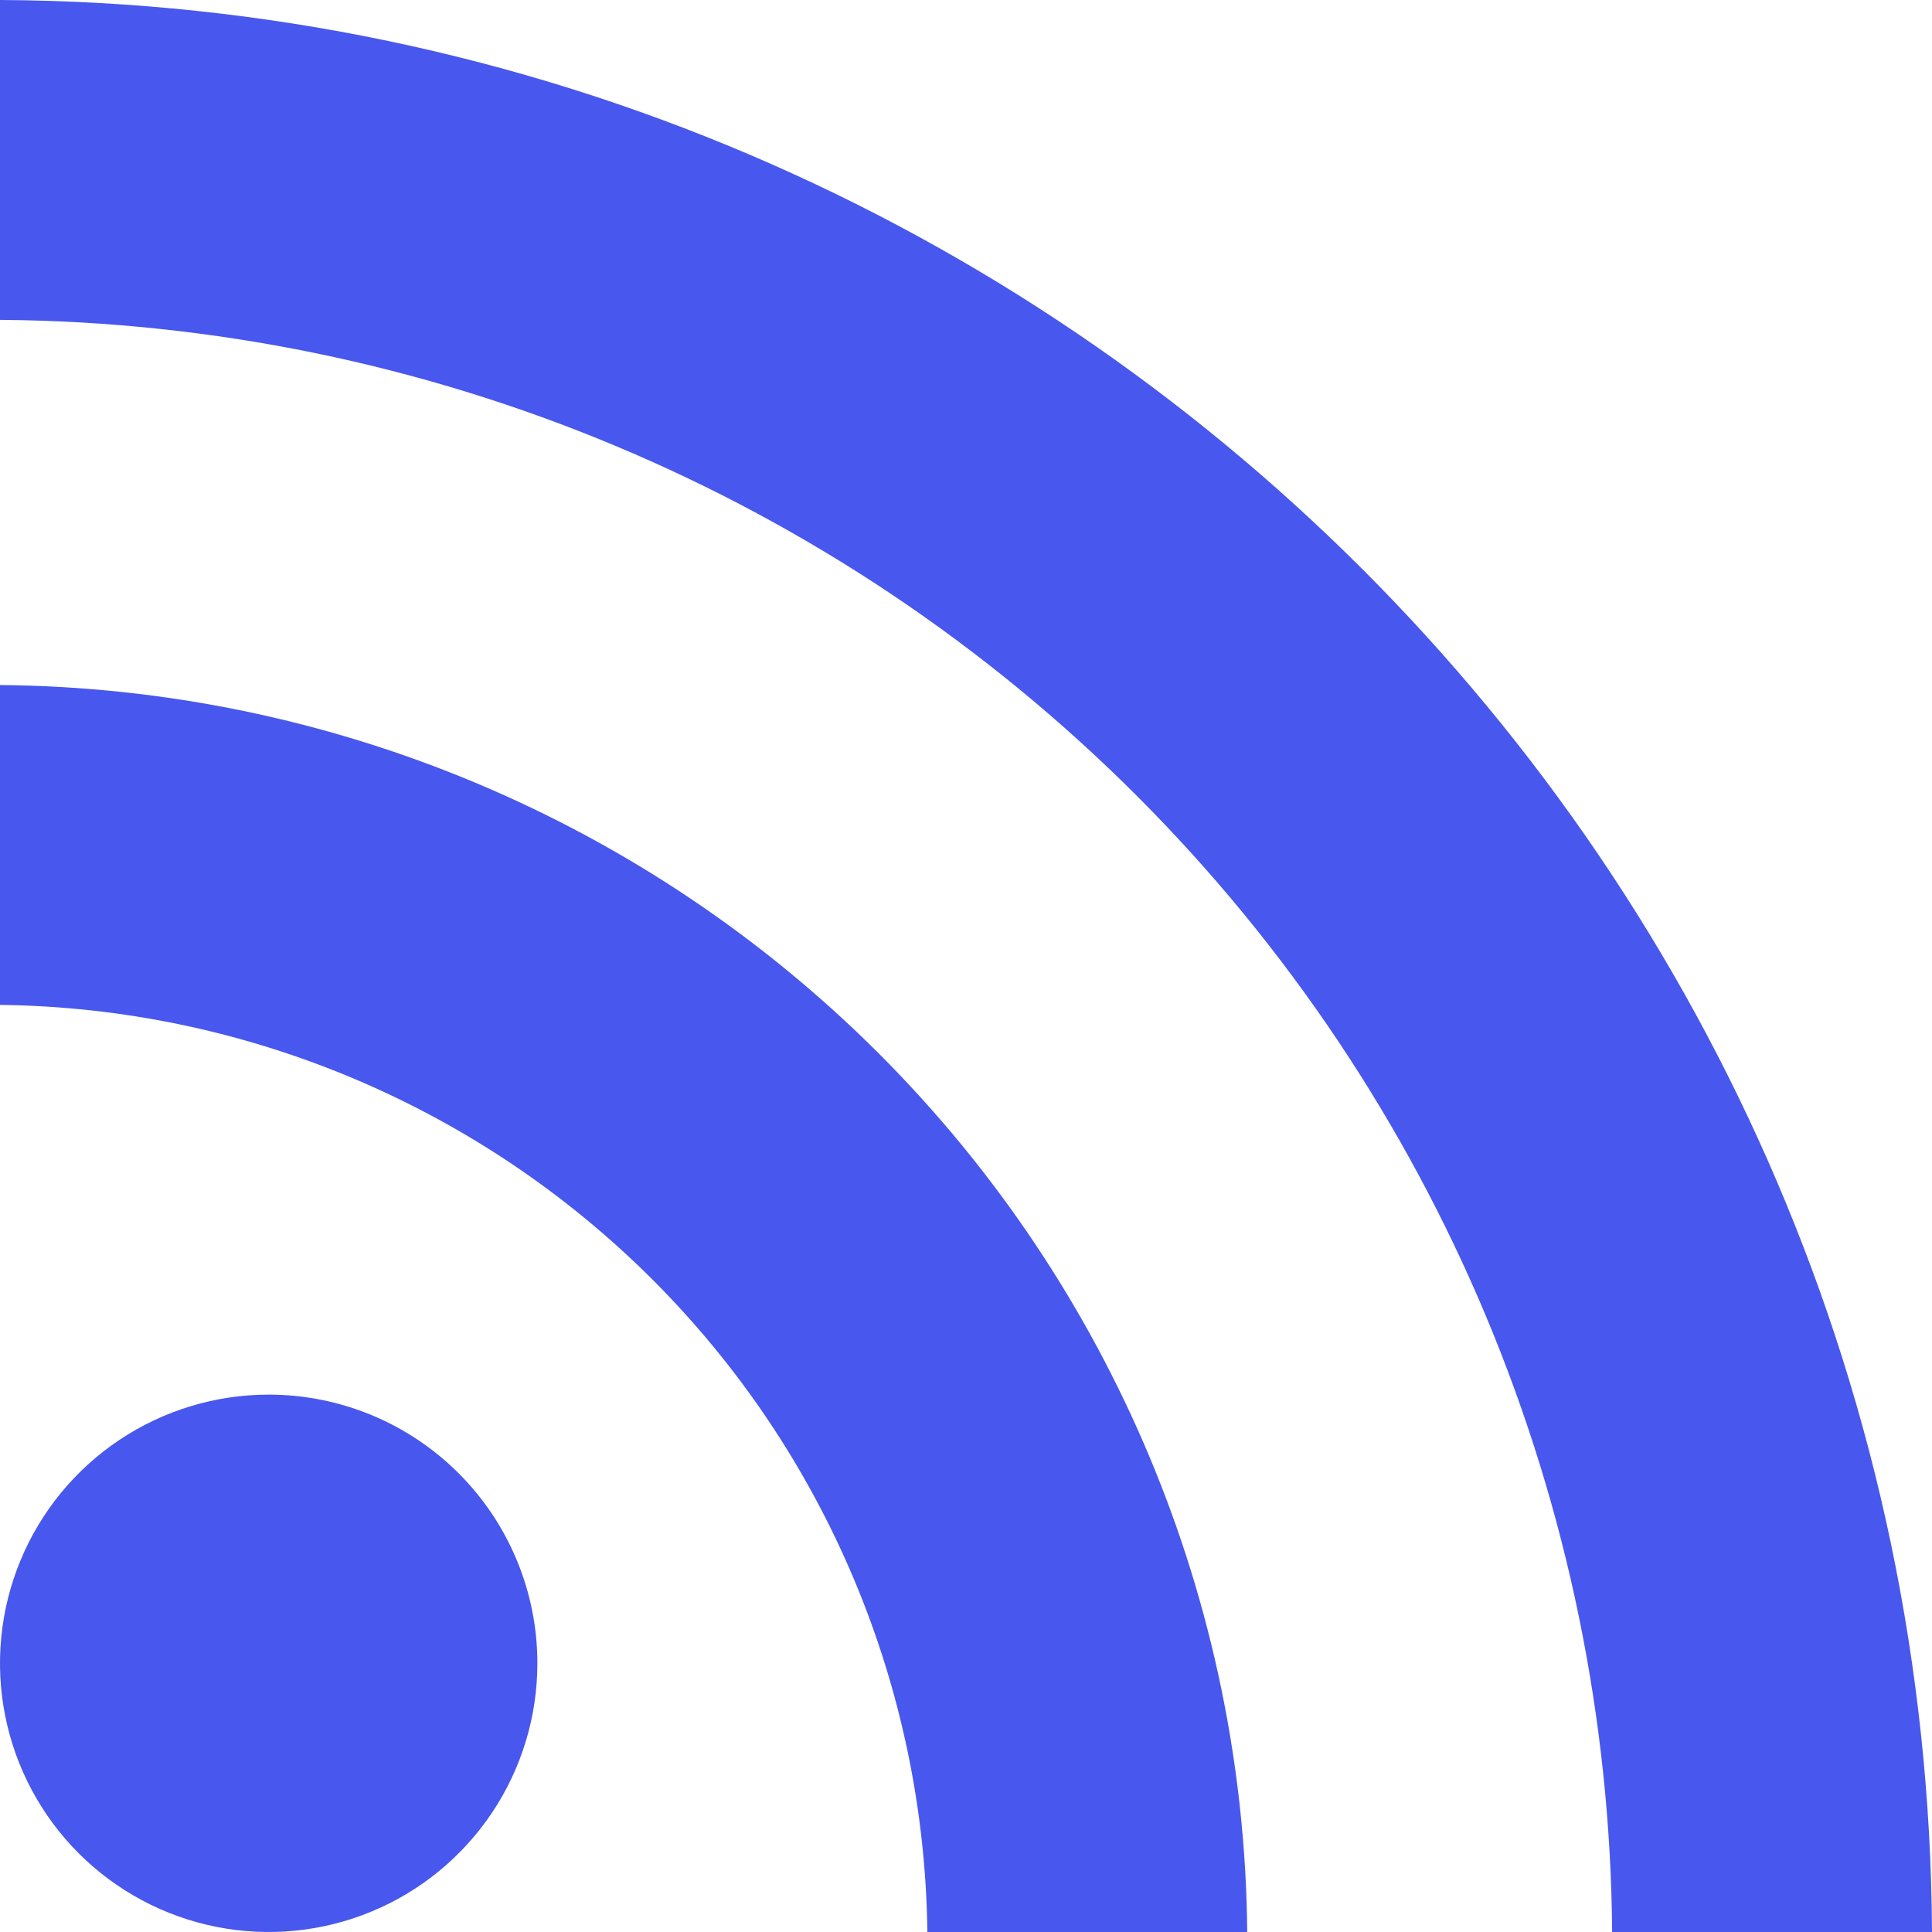 <?xml version="1.0" encoding="UTF-8"?> <svg xmlns="http://www.w3.org/2000/svg" width="151" height="151" viewBox="0 0 151 151" fill="none"> <g clip-path="url(#clip0)"> <path d="M21 109C16.847 109 12.787 110.232 9.333 112.539C5.88 114.847 3.188 118.126 1.599 121.964C0.009 125.801 -0.407 130.023 0.404 134.097C1.214 138.17 3.214 141.912 6.151 144.849C9.088 147.786 12.829 149.786 16.903 150.596C20.977 151.407 25.199 150.991 29.036 149.401C32.874 147.812 36.153 145.12 38.461 141.667C40.768 138.214 42 134.153 42 130C42 124.43 39.788 119.089 35.849 115.151C31.911 111.212 26.57 109 21 109V109Z" fill="#4857EE"></path> <path d="M0 53.54V78.54C19.15 78.763 37.453 86.468 50.997 100.009C64.541 113.549 72.251 131.85 72.48 151H97.48C97.253 125.219 86.909 100.558 68.677 82.329C50.444 64.101 25.781 53.762 0 53.54H0Z" fill="#4857EE"></path> <path d="M0 0V25C33.342 25.243 65.249 38.596 88.826 62.174C112.403 85.751 125.757 117.658 126 151H151C150.57 67.91 83.09 0.42 0 0Z" fill="#4857EE"></path> </g> <defs> <clipPath id="clip0"> <rect width="151" height="150.99" fill="white"></rect> </clipPath> </defs> </svg> 